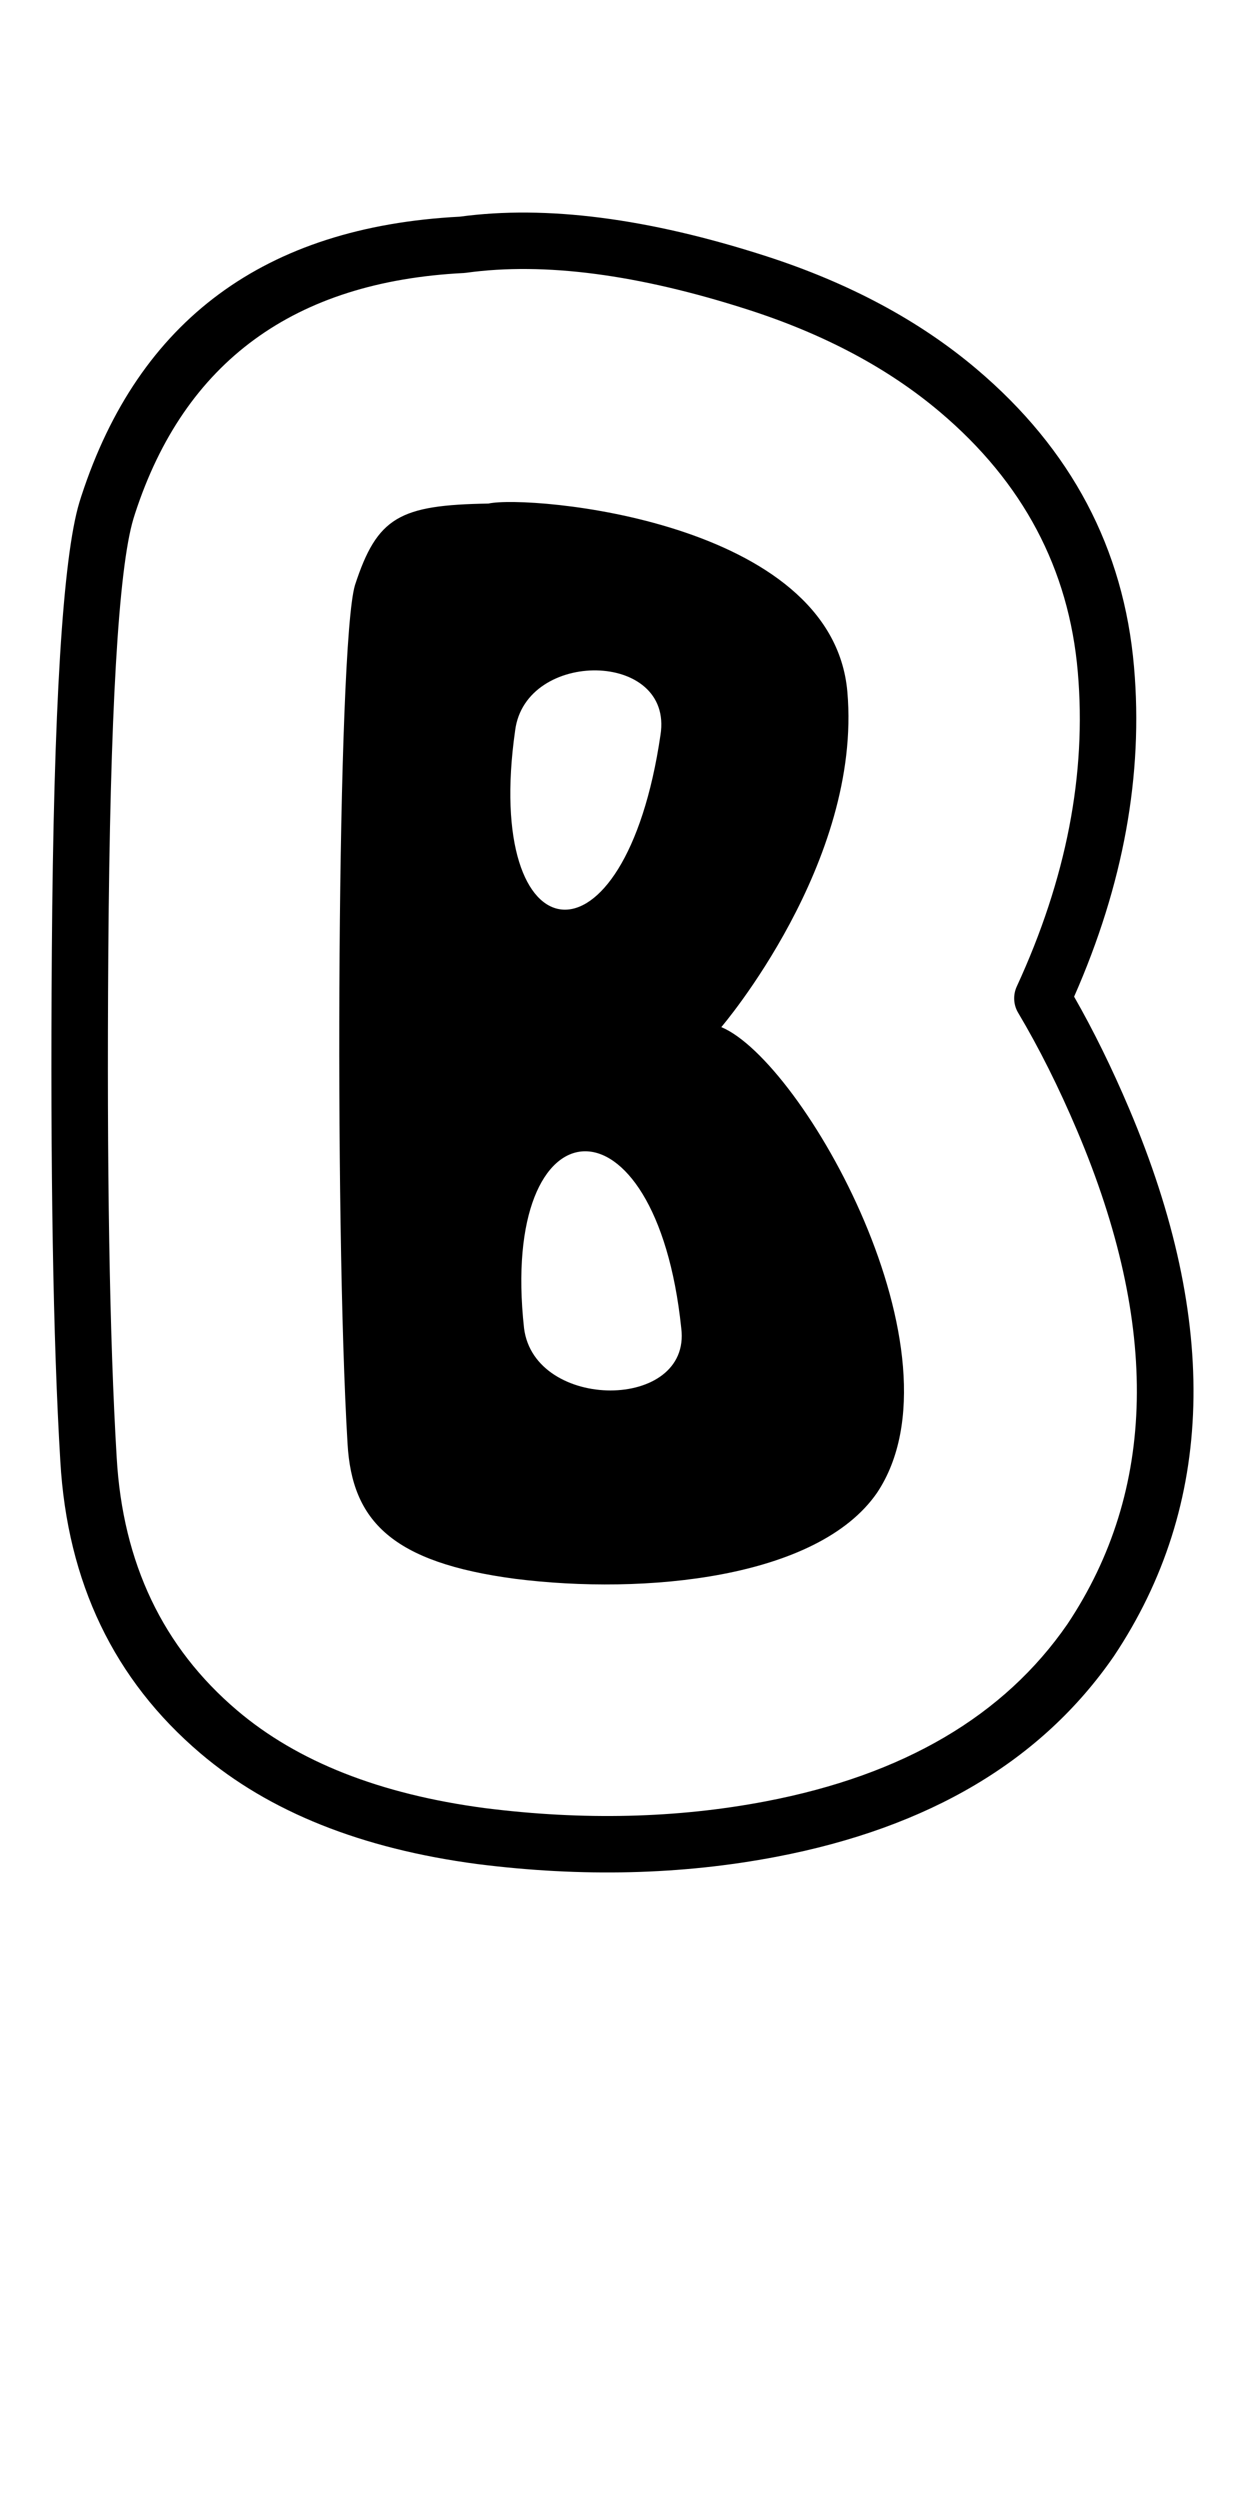 <svg version="1.1" xmlns="http://www.w3.org/2000/svg" xmlns:xlink="http://www.w3.org/1999/xlink" class="thumbnail-icon" viewBox="25 -1.1920928955078125e-7 150.61 250" x="0px" y="0px" style="width: 100px; height: 200px;"><g data-paper-data="{&quot;fillRule&quot;:&quot;evenodd&quot;,&quot;isIcon&quot;:&quot;true&quot;,&quot;iconType&quot;:&quot;icon&quot;,&quot;rawIconId&quot;:&quot;6b4e7621-0314-4a45-a3fe-df8bc399f186&quot;,&quot;selectedEffects&quot;:{&quot;container&quot;:&quot;&quot;,&quot;transformation&quot;:&quot;&quot;,&quot;pattern&quot;:&quot;&quot;},&quot;isDetailed&quot;:false,&quot;bounds&quot;:{&quot;x&quot;:223.3093639167107,&quot;y&quot;:114.99999999999997,&quot;width&quot;:103.38127216657864,&quot;height&quot;:150.2529011832868},&quot;iconStyle&quot;:&quot;standalone&quot;}"><path d="M34.808,34.143c6.916,-21.209 22.114,-32.425 45.594,-33.647c10.397,-1.404 22.678,0.176 36.843,4.738c10.041,3.236 18.514,7.775 25.417,13.617c11.42,9.665 17.745,21.632 18.975,35.903c1.13,12.993 -1.277,26.233 -7.22,39.722c2.346,4.102 4.558,8.603 6.634,13.502c10.918,25.761 10.305,47.748 -1.839,65.959c-8.685,12.594 -22.247,20.652 -40.684,24.176c-11.396,2.178 -23.401,2.47 -36.015,0.874c-13.953,-1.849 -25.072,-6.295 -33.356,-13.336c-10.416,-8.854 -16.046,-20.593 -16.889,-35.219c-0.872,-14.538 -1.213,-35.015 -1.022,-61.431c0.212,-29.39 1.318,-47.415 3.315,-54.074c0.079,-0.263 0.161,-0.525 0.246,-0.786zM80.89,7.285c-20.446,1.026 -33.65,10.683 -39.613,28.968c-0.068,0.21 -0.134,0.42 -0.198,0.632c-1.811,6.037 -2.821,23.426 -3.028,52.167c-0.19,26.264 0.147,46.589 1.01,60.975c0.732,12.698 5.567,22.845 14.504,30.441c7.267,6.177 17.214,10.102 29.844,11.775c11.873,1.502 23.154,1.231 33.843,-0.812c16.61,-3.175 28.73,-10.294 36.36,-21.356c10.748,-16.118 11.14,-35.931 1.176,-59.441c-2.219,-5.236 -4.591,-9.975 -7.115,-14.218c-0.07,-0.118 -0.133,-0.24 -0.189,-0.366c-0.056,-0.126 -0.103,-0.254 -0.143,-0.386c-0.04,-0.131 -0.072,-0.265 -0.095,-0.4c-0.024,-0.135 -0.039,-0.272 -0.046,-0.409c-0.007,-0.137 -0.006,-0.274 0.003,-0.412c0.009,-0.137 0.027,-0.273 0.053,-0.408c0.026,-0.135 0.06,-0.268 0.102,-0.399c0.042,-0.131 0.092,-0.259 0.149,-0.384c5.973,-12.958 8.424,-25.594 7.353,-37.909c-1.07,-12.41 -6.6,-22.843 -16.592,-31.299c-6.219,-5.263 -13.921,-9.374 -23.108,-12.333c-13.247,-4.268 -24.571,-5.753 -33.974,-4.456c-0.098,0.013 -0.196,0.024 -0.294,0.028zM67.77,44.891c2.68,-8.22 5.361,-9.65 16.083,-9.828c4.825,-1.072 41.458,1.966 43.245,22.695c1.787,20.55 -15.189,40.386 -15.189,40.386c9.828,4.11 29.842,39.492 18.763,56.111c-7.148,10.364 -28.055,12.33 -43.602,10.364c-14.832,-1.966 -19.657,-6.969 -20.193,-16.261c-1.608,-26.805 -1.251,-96.318 0.893,-103.466zM87.069,62.404c-3.931,27.519 13.224,29.842 17.512,0.536c1.608,-10.186 -16.261,-10.364 -17.512,-0.536zM88.141,134.419c1.251,10.007 20.193,10.007 18.942,0c-3.038,-29.128 -21.98,-27.698 -18.942,0z" fill-rule="evenodd"></path></g></svg>